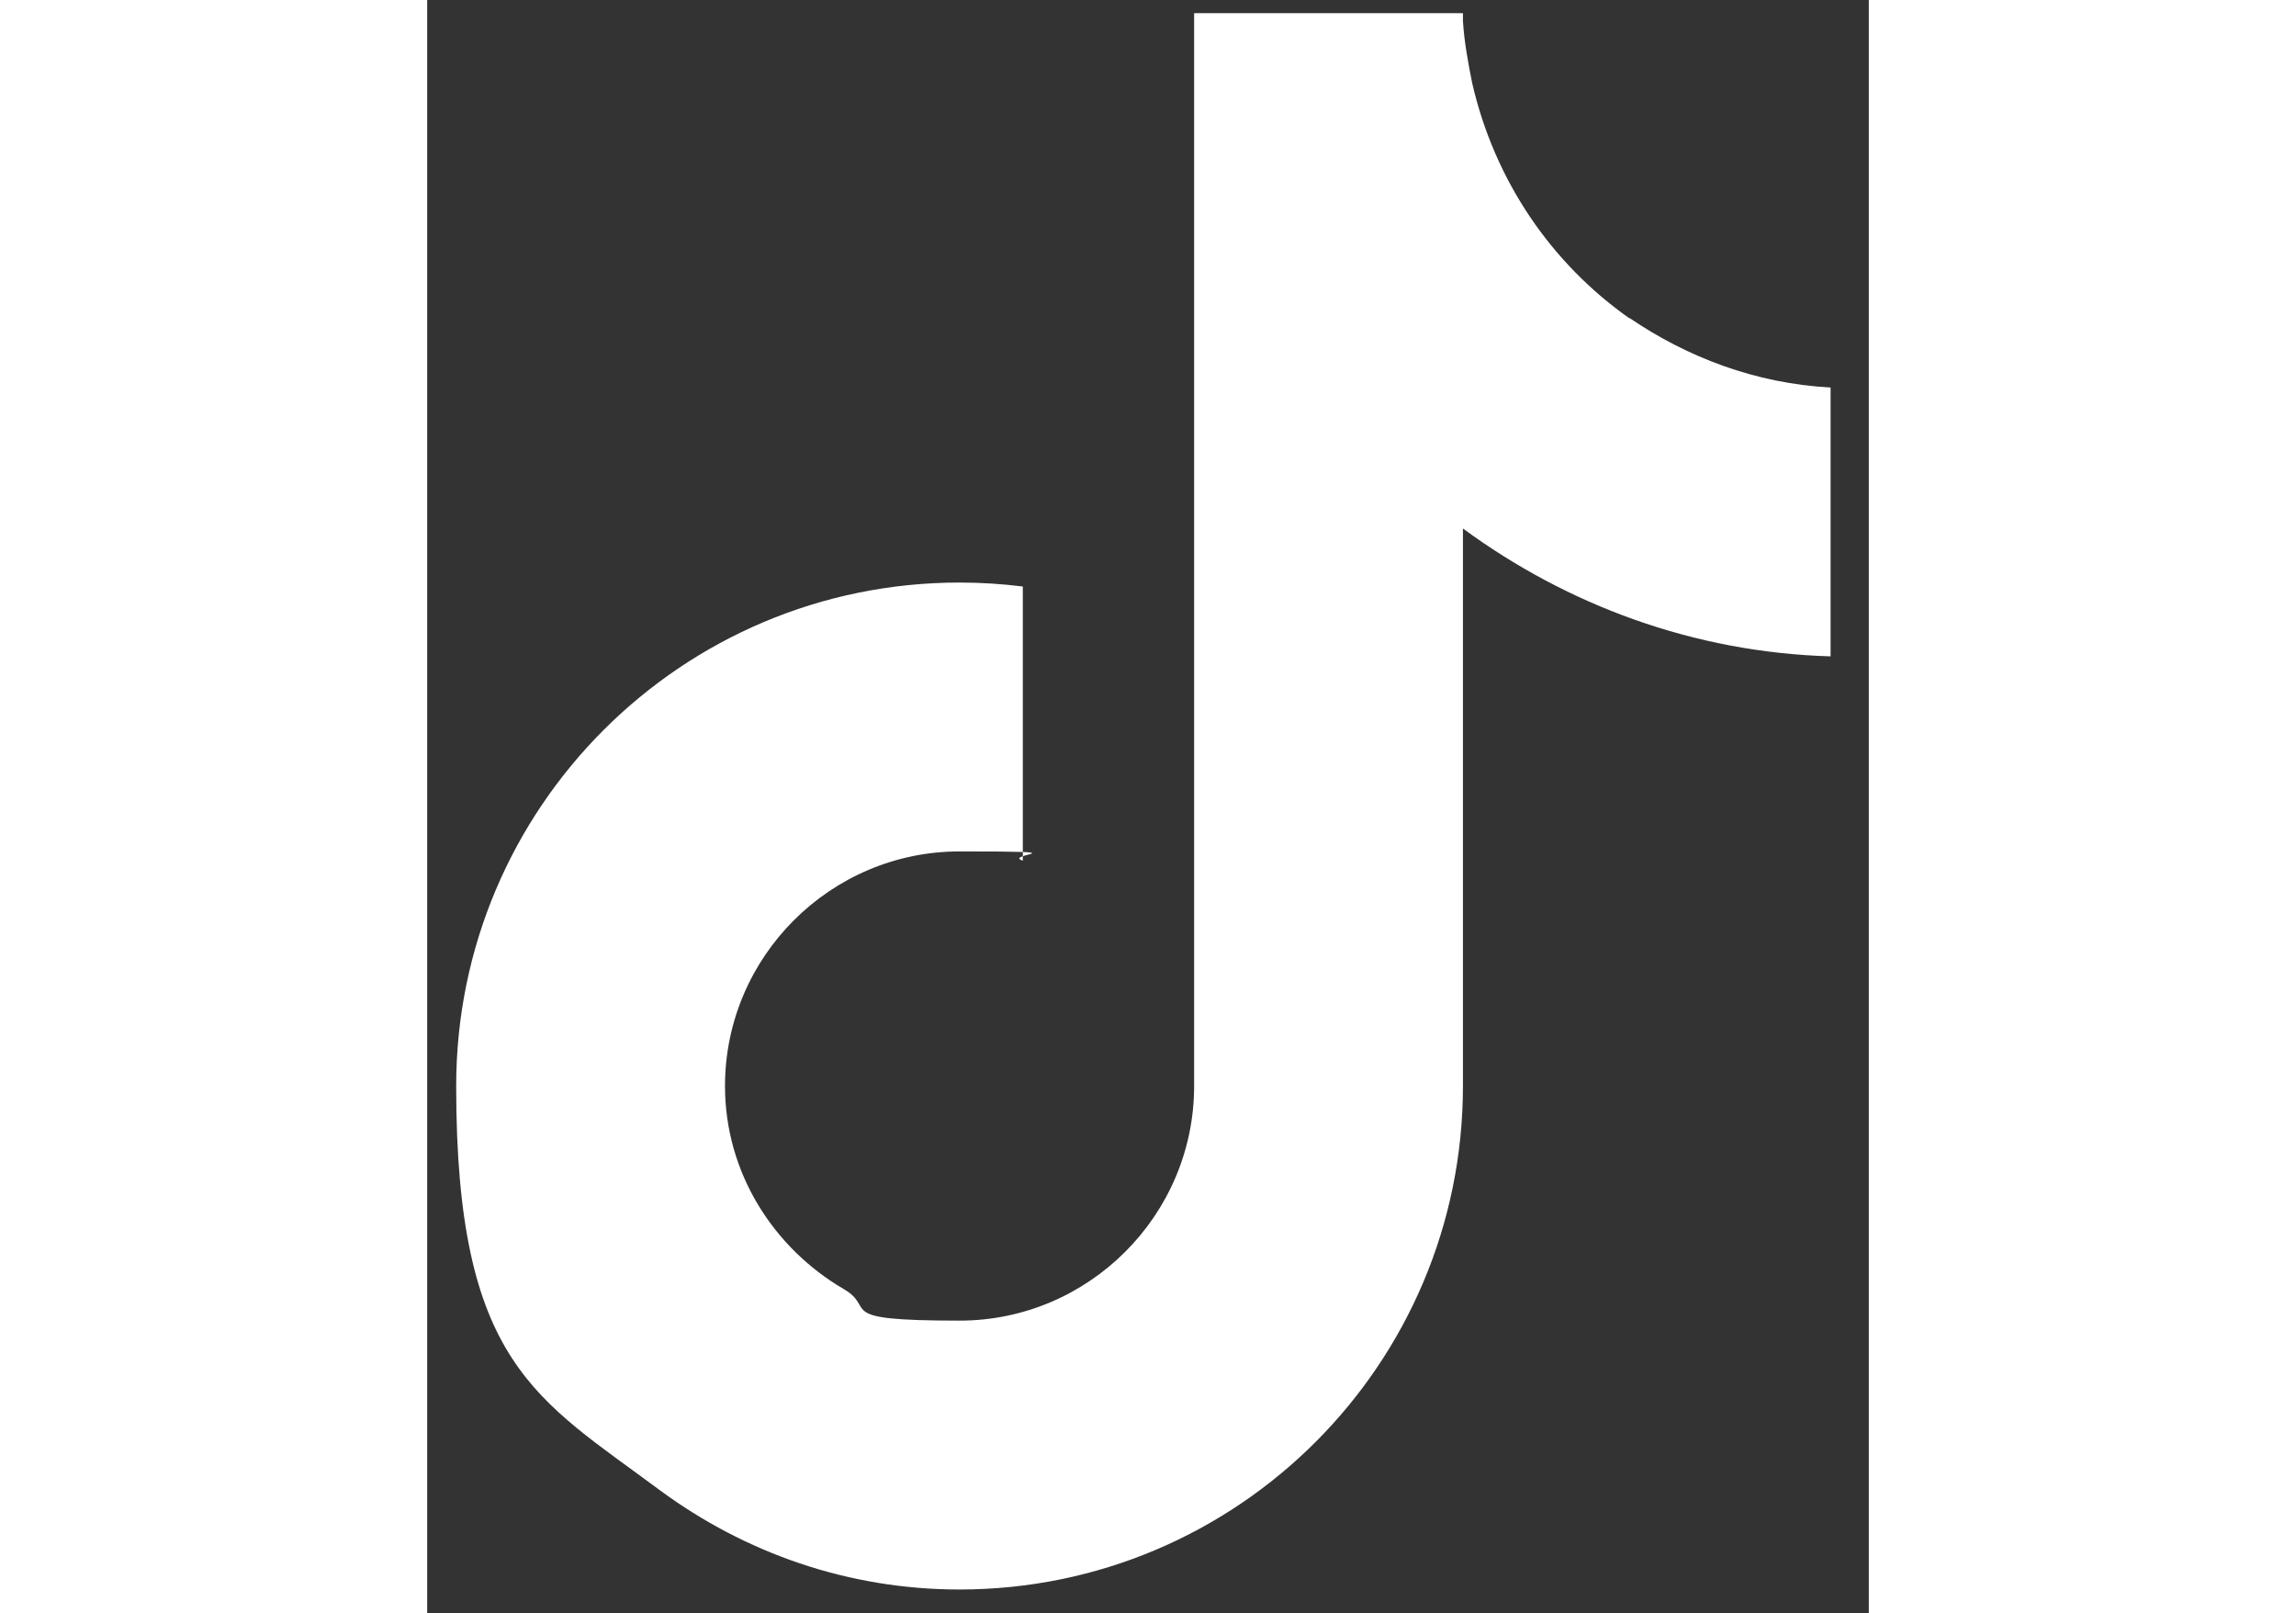 <svg id="tiktok" xmlns="http://www.w3.org/2000/svg" width="19.509" height="13.705" viewBox="0 0 109.4 122.4">
  <rect x="0" y="0" width="109.4" height="122.4" fill="#333333" stroke="none"/>
  <g>
    <g id="Layer_1">
      <path d="M91.3,24.2c-6-4.2-10.3-10.5-12-17.9-.3-1.5-.6-3.1-.7-4.7v-.6h-20.4v81.4c0,9.8-8,17.8-17.8,17.8s-6.2-.9-8.8-2.4c-5.3-3.1-9-8.8-9-15.4,0-9.8,8-17.8,17.8-17.8s3.2.2,4.8.7v-20.8c-1.6-.2-3.2-.3-4.8-.3-21.1,0-38.2,17.1-38.2,38.2s6.1,23.7,15.5,30.7c6.4,4.7,14.2,7.5,22.7,7.5,21.1,0,38.2-17.1,38.2-38.2v-42.3c7.9,5.8,17.5,9.4,27.9,9.7v-20.4c-5.7-.3-10.9-2.3-15.3-5.3Z" fill="#ffffff"/>
    </g>
  </g>
</svg>